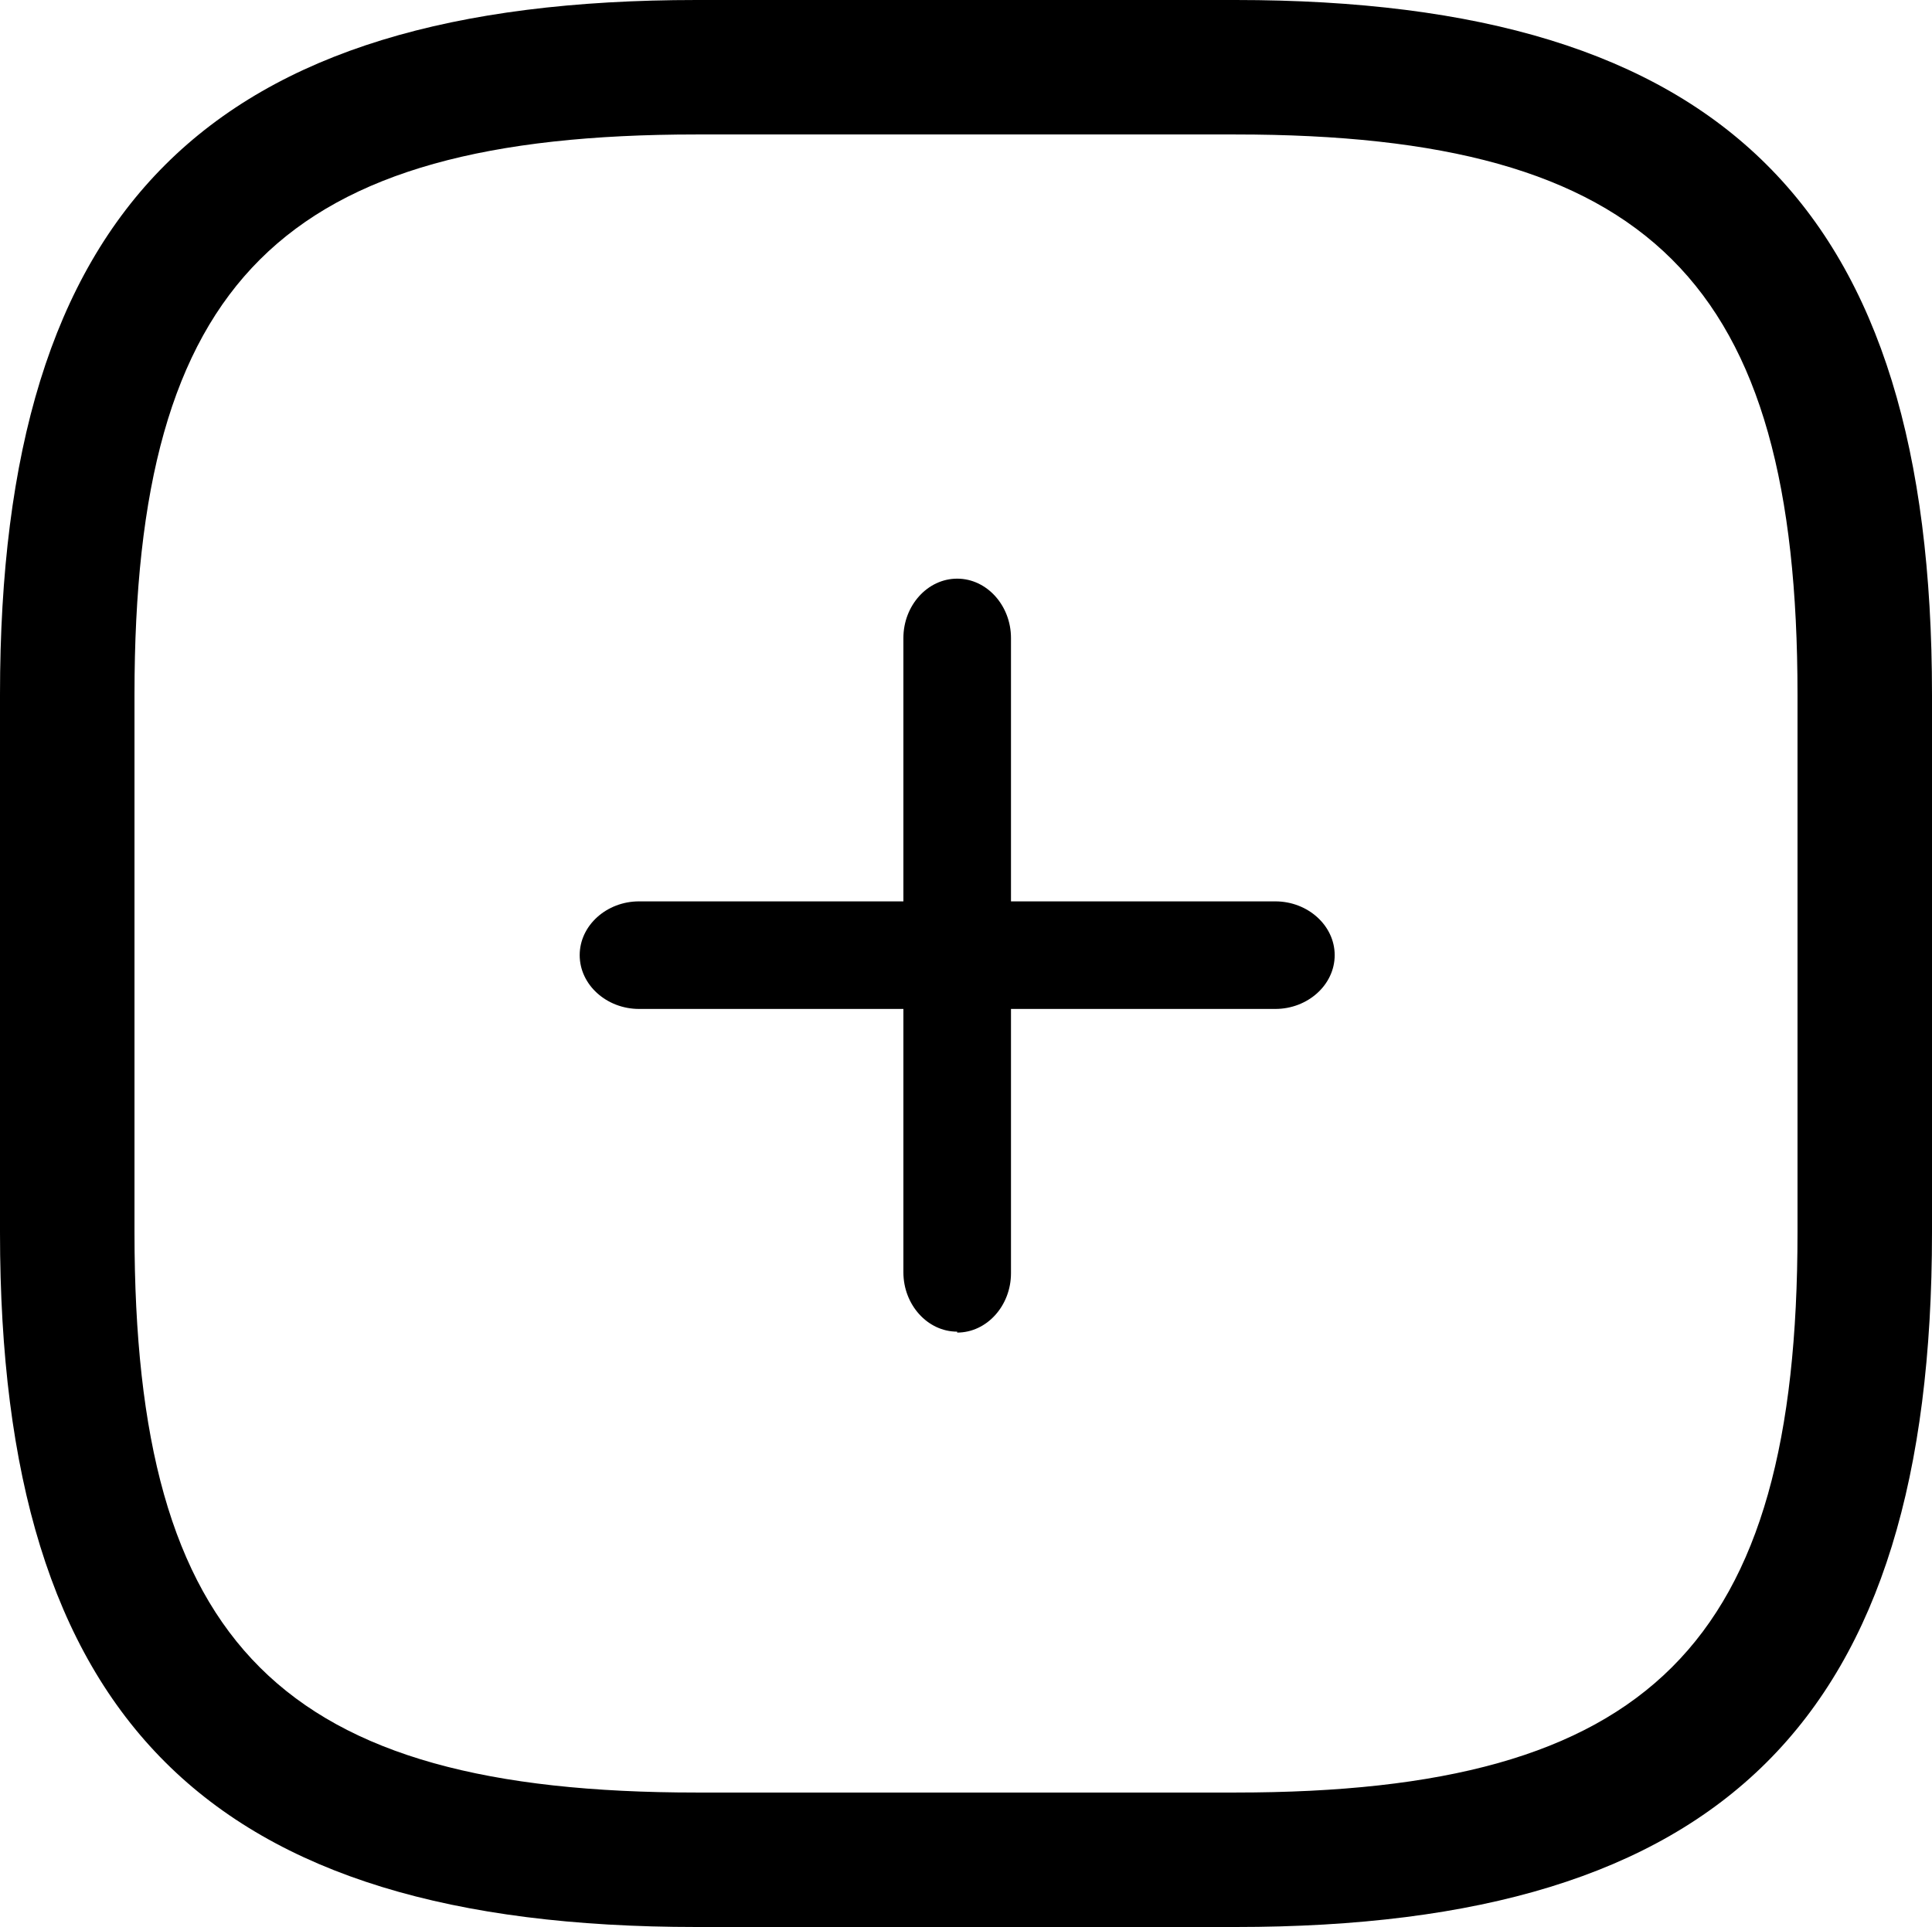 <?xml version="1.0" encoding="UTF-8"?>
<svg id="Layer_1" data-name="Layer 1" xmlns="http://www.w3.org/2000/svg" viewBox="0 0 20.83 20.78">
  <path d="M6.25,10.3c0-.32,.29-.58,.64-.58h6.86c.35,0,.64,.26,.64,.58s-.29,.58-.64,.58H6.89c-.35,0-.64-.26-.64-.58Z"/>
  <path d="M10.32,14.36c-.32,0-.58-.29-.58-.64V6.88c0-.35,.26-.64,.58-.64s.58,.29,.58,.64v6.85c0,.35-.26,.64-.58,.64Z"/>
  <path d="M13.32,20.78H7.51c-5.26,0-7.51-2.24-7.51-7.49V7.49C0,2.24,2.25,0,7.51,0h5.81c5.26,0,7.51,2.24,7.51,7.49v5.8c0,5.25-2.25,7.49-7.51,7.49ZM7.51,1.45C3.04,1.45,1.45,3.03,1.45,7.49v5.8c0,4.46,1.59,6.04,6.06,6.04h5.81c4.47,0,6.06-1.59,6.06-6.04V7.49c0-4.46-1.59-6.04-6.06-6.04H7.51Z"/>
</svg>
